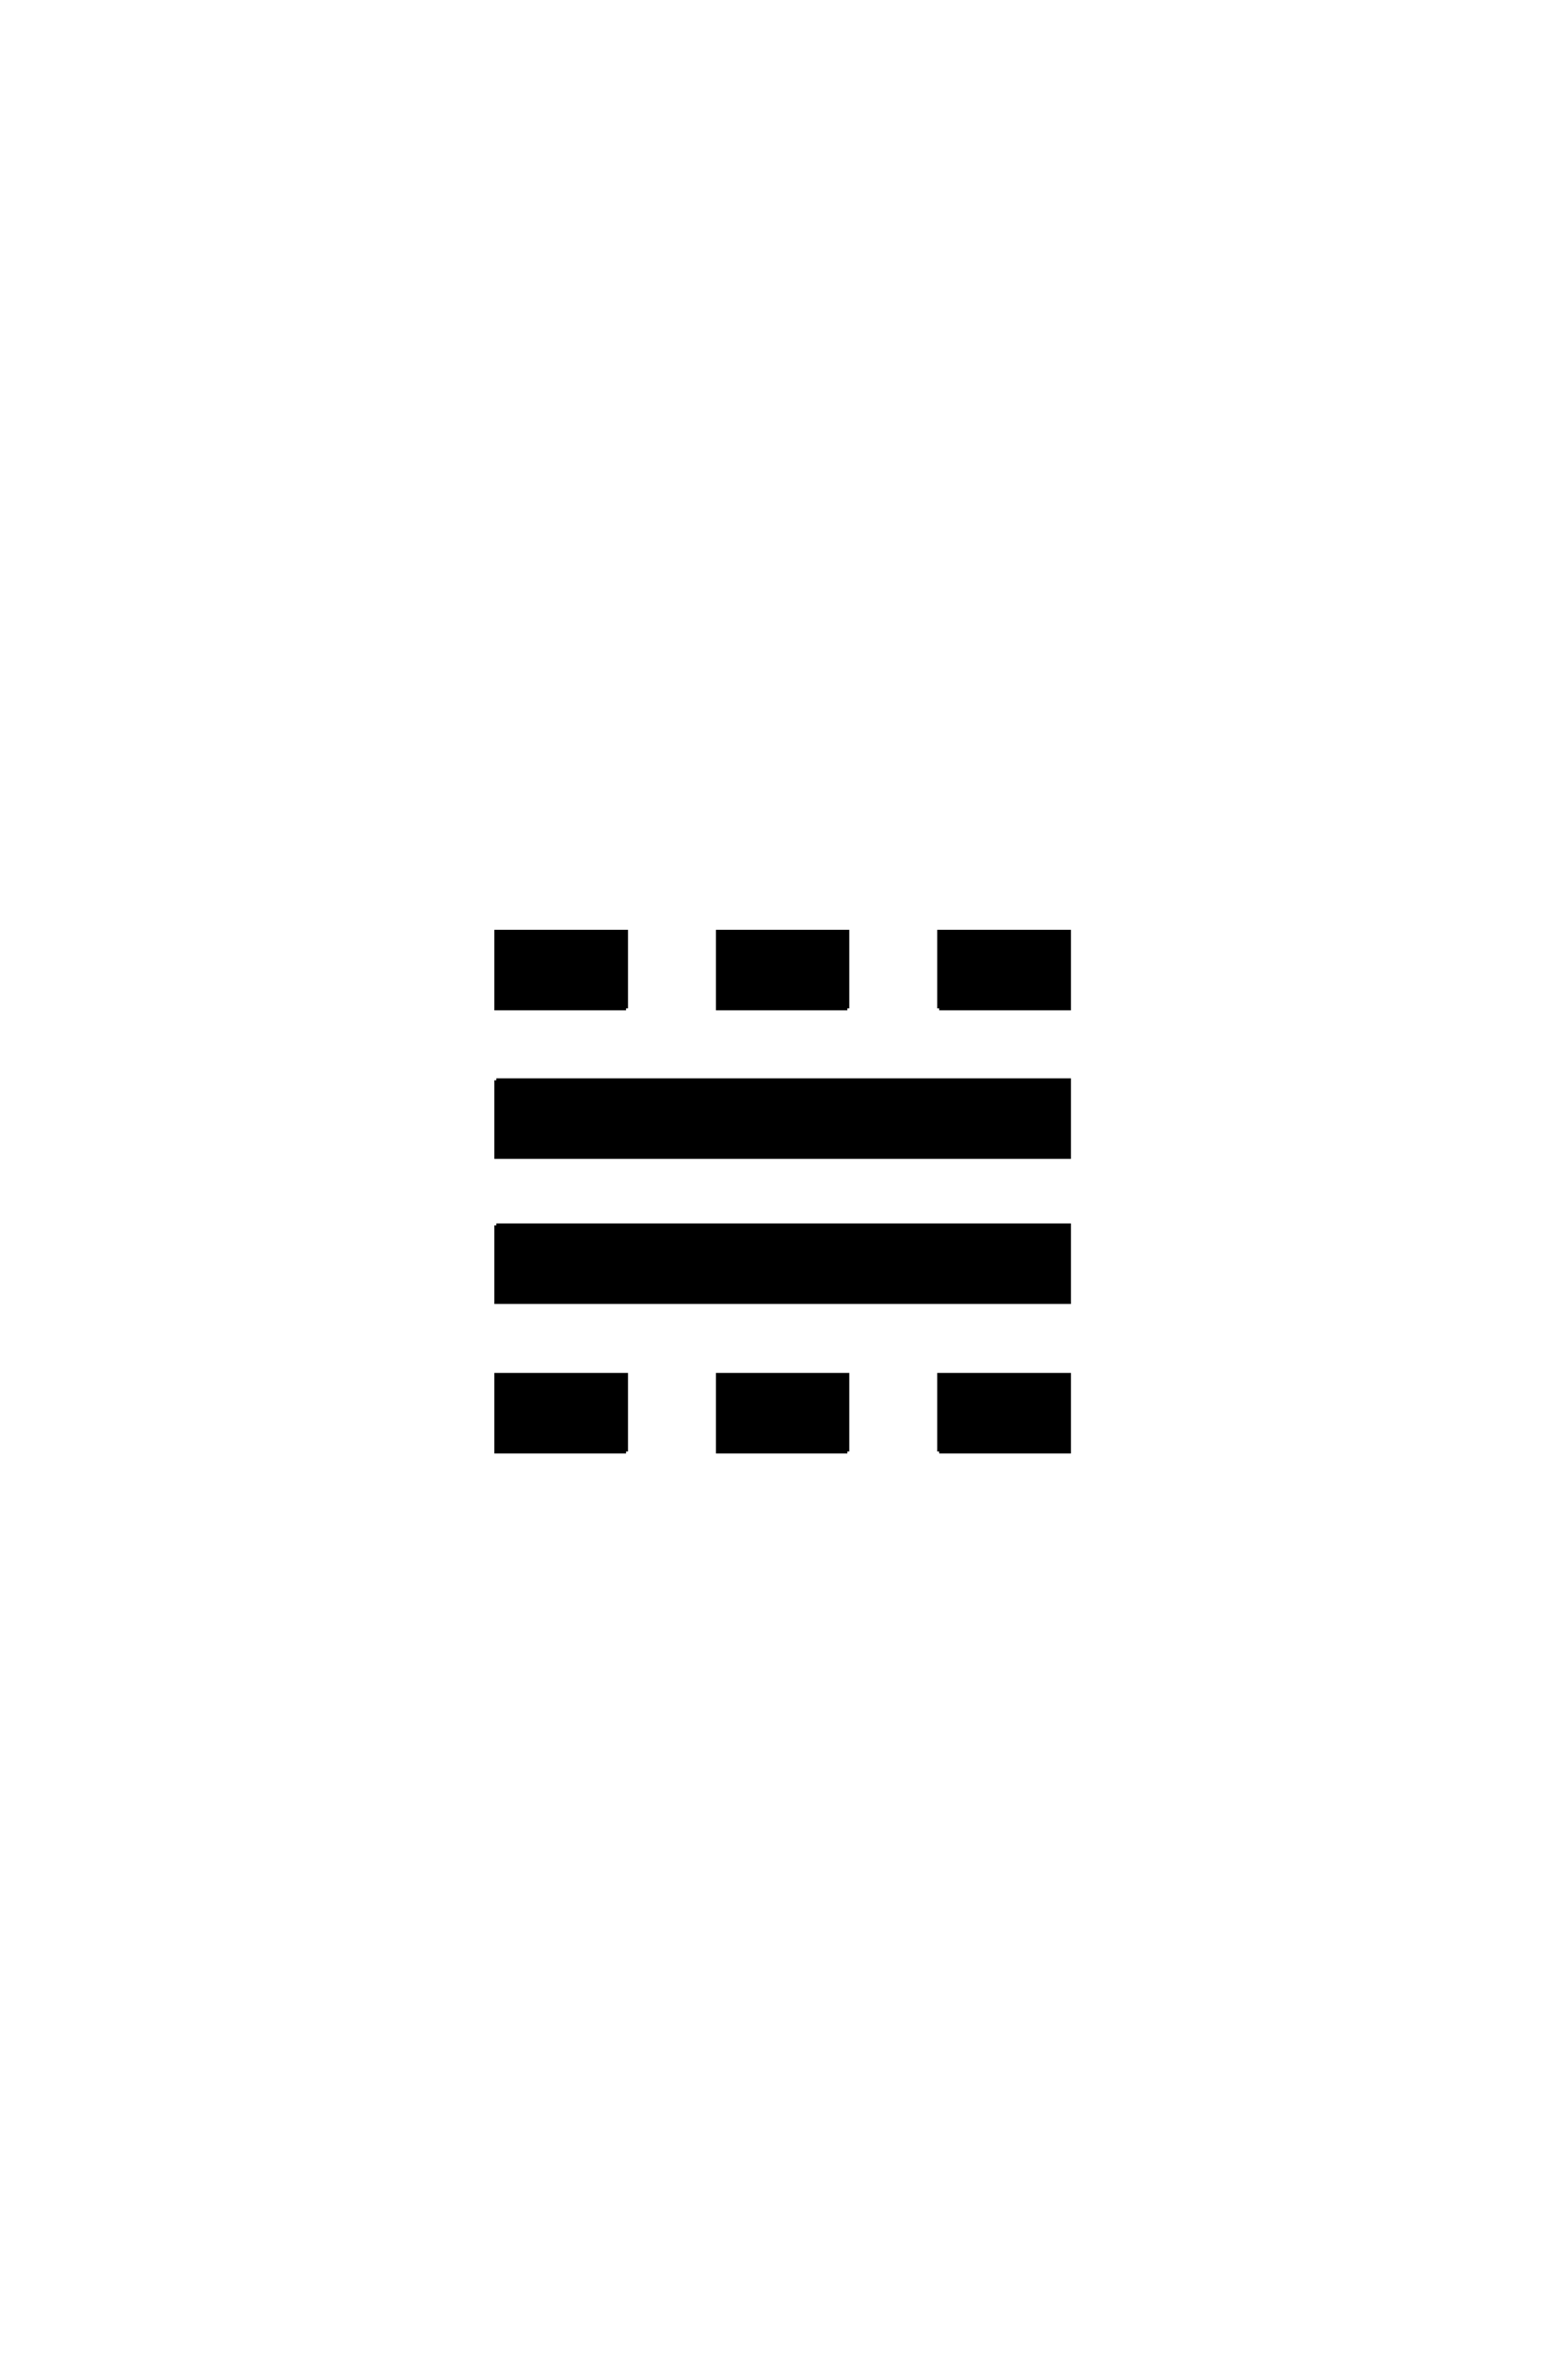 <?xml version='1.0' encoding='UTF-8'?>
<!DOCTYPE svg PUBLIC "-//W3C//DTD SVG 1.0//EN"
"http://www.w3.org/TR/2001/REC-SVG-20010904/DTD/svg10.dtd">

<svg xmlns='http://www.w3.org/2000/svg' version='1.0' width='40.0' height='60.0'>

 <g transform='scale(0.1 -0.1) translate(110.0 -370.0)'>
  <path d='M49.703 112.875
L16.609 112.875
L16.609 132.406
L49.703 132.406
L49.703 112.875
L49.703 112.875
M129.594 112.875
L129.594 132.406
L162.703 132.406
L162.703 112.875
L129.594 112.875
L129.594 112.875
M106.156 112.875
L73.141 112.875
L73.141 132.406
L106.156 132.406
L106.156 112.875
L106.156 112.875
M49.703 -0.125
L16.609 -0.125
L16.609 19.406
L49.703 19.406
L49.703 -0.125
L49.703 -0.125
M129.594 -0.125
L129.594 19.406
L162.703 19.406
L162.703 -0.125
L129.594 -0.125
L129.594 -0.125
M106.156 -0.125
L73.141 -0.125
L73.141 19.406
L106.156 19.406
L106.156 -0.125
L106.156 -0.125
M16.609 57.531
L162.703 57.531
L162.703 38
L16.609 38
L16.609 57.531
L16.609 57.531
M16.609 94.531
L162.703 94.531
L162.703 75
L16.609 75
L16.609 94.531
' style='fill: #000000; stroke: #000000'/>
 </g>
</svg>
